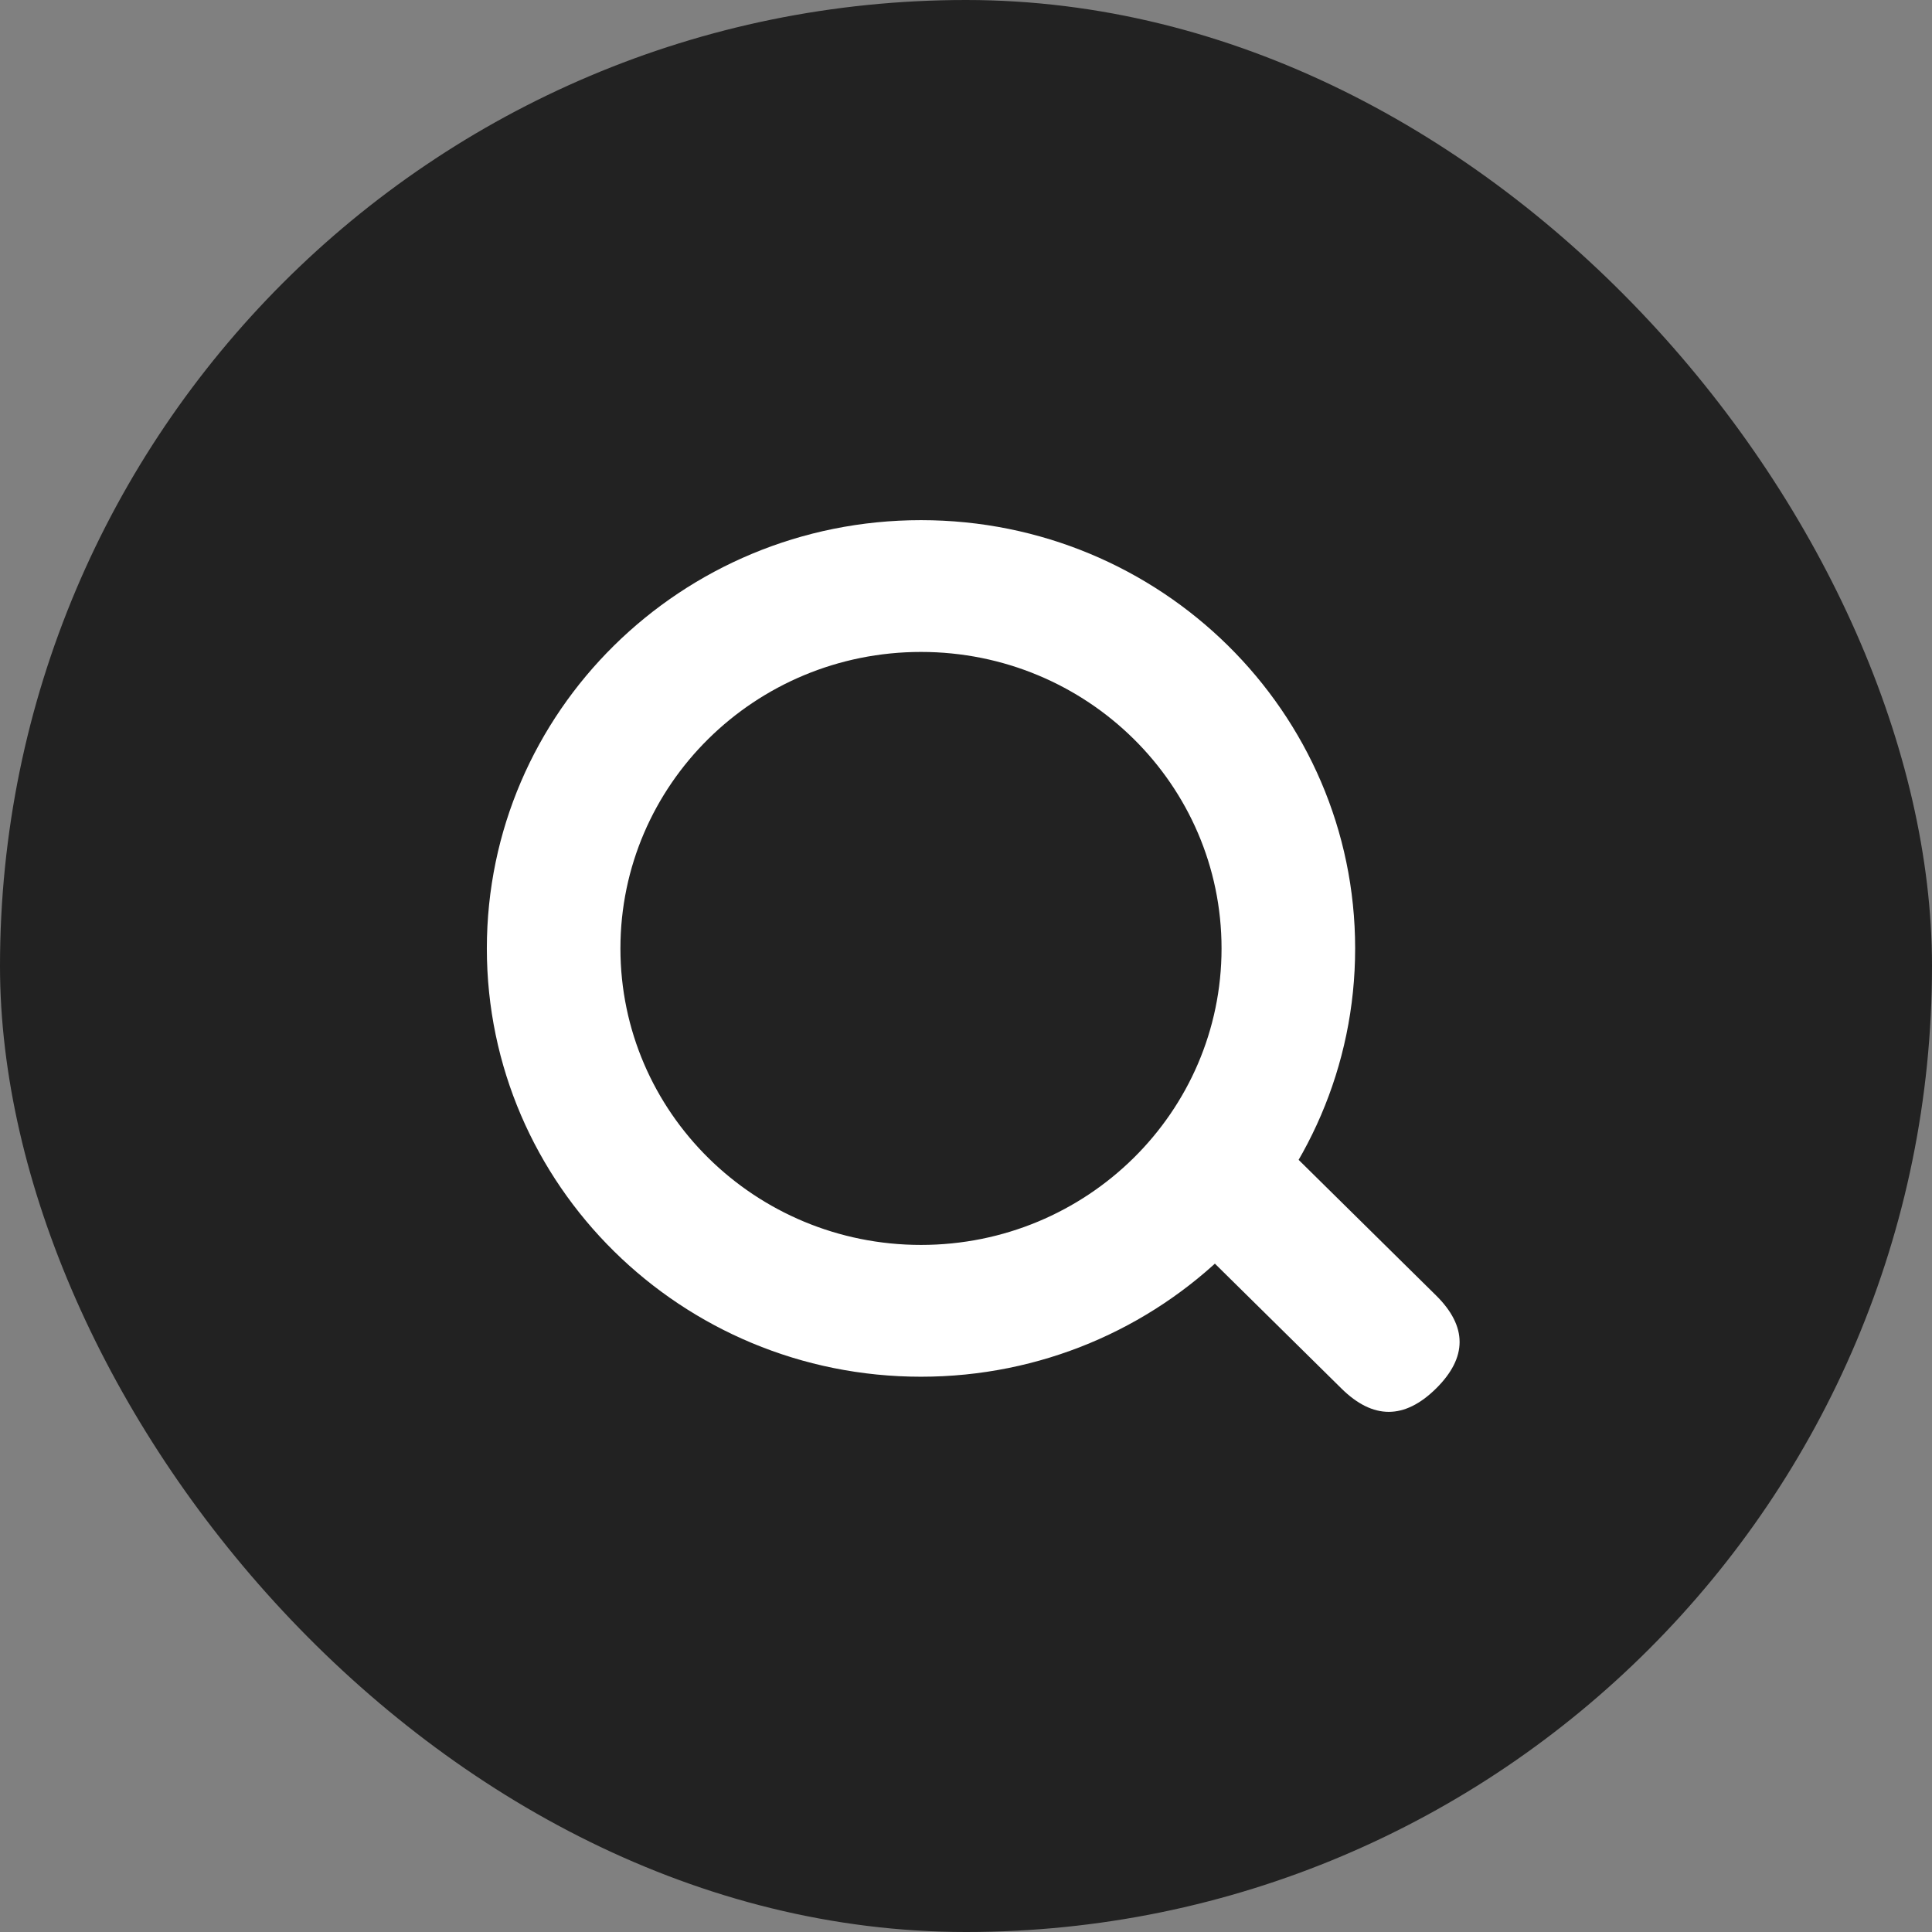 <svg xmlns="http://www.w3.org/2000/svg" width="100" height="100" viewBox="0 0 100 100"><rect x="0" y="0" width="100" height="100" fill="#808080" stroke="none"/><g fill="none" fill-rule="evenodd"><rect width="100" height="100" fill="#222" rx="50"/><path fill="#FFF" fill-rule="nonzero" d="M61.321,59.042 L61.321,59.042 C62.949,57.433 64.581,57.433 66.212,59.042 L74.327,67.049 C75.956,68.656 75.956,70.262 74.327,71.872 L74.327,71.872 C72.696,73.479 71.065,73.479 69.436,71.872 L61.321,63.865 C59.693,62.255 59.693,60.649 61.321,59.042 L61.321,59.042 Z M47.671,64.437 L47.671,64.437 C56.262,64.437 63.227,57.565 63.227,49.091 C63.227,40.615 56.262,33.744 47.671,33.744 L47.671,33.744 C39.079,33.744 32.113,40.615 32.113,49.091 C32.113,57.565 39.079,64.437 47.671,64.437 L47.671,64.437 Z M47.671,71.259 L47.671,71.259 C35.26,71.259 25.199,61.333 25.199,49.091 C25.199,36.847 35.26,26.923 47.671,26.923 L47.671,26.923 C60.08,26.923 70.142,36.847 70.142,49.091 C70.143,61.333 60.08,71.259 47.671,71.259 L47.671,71.259 Z"/></g></svg>